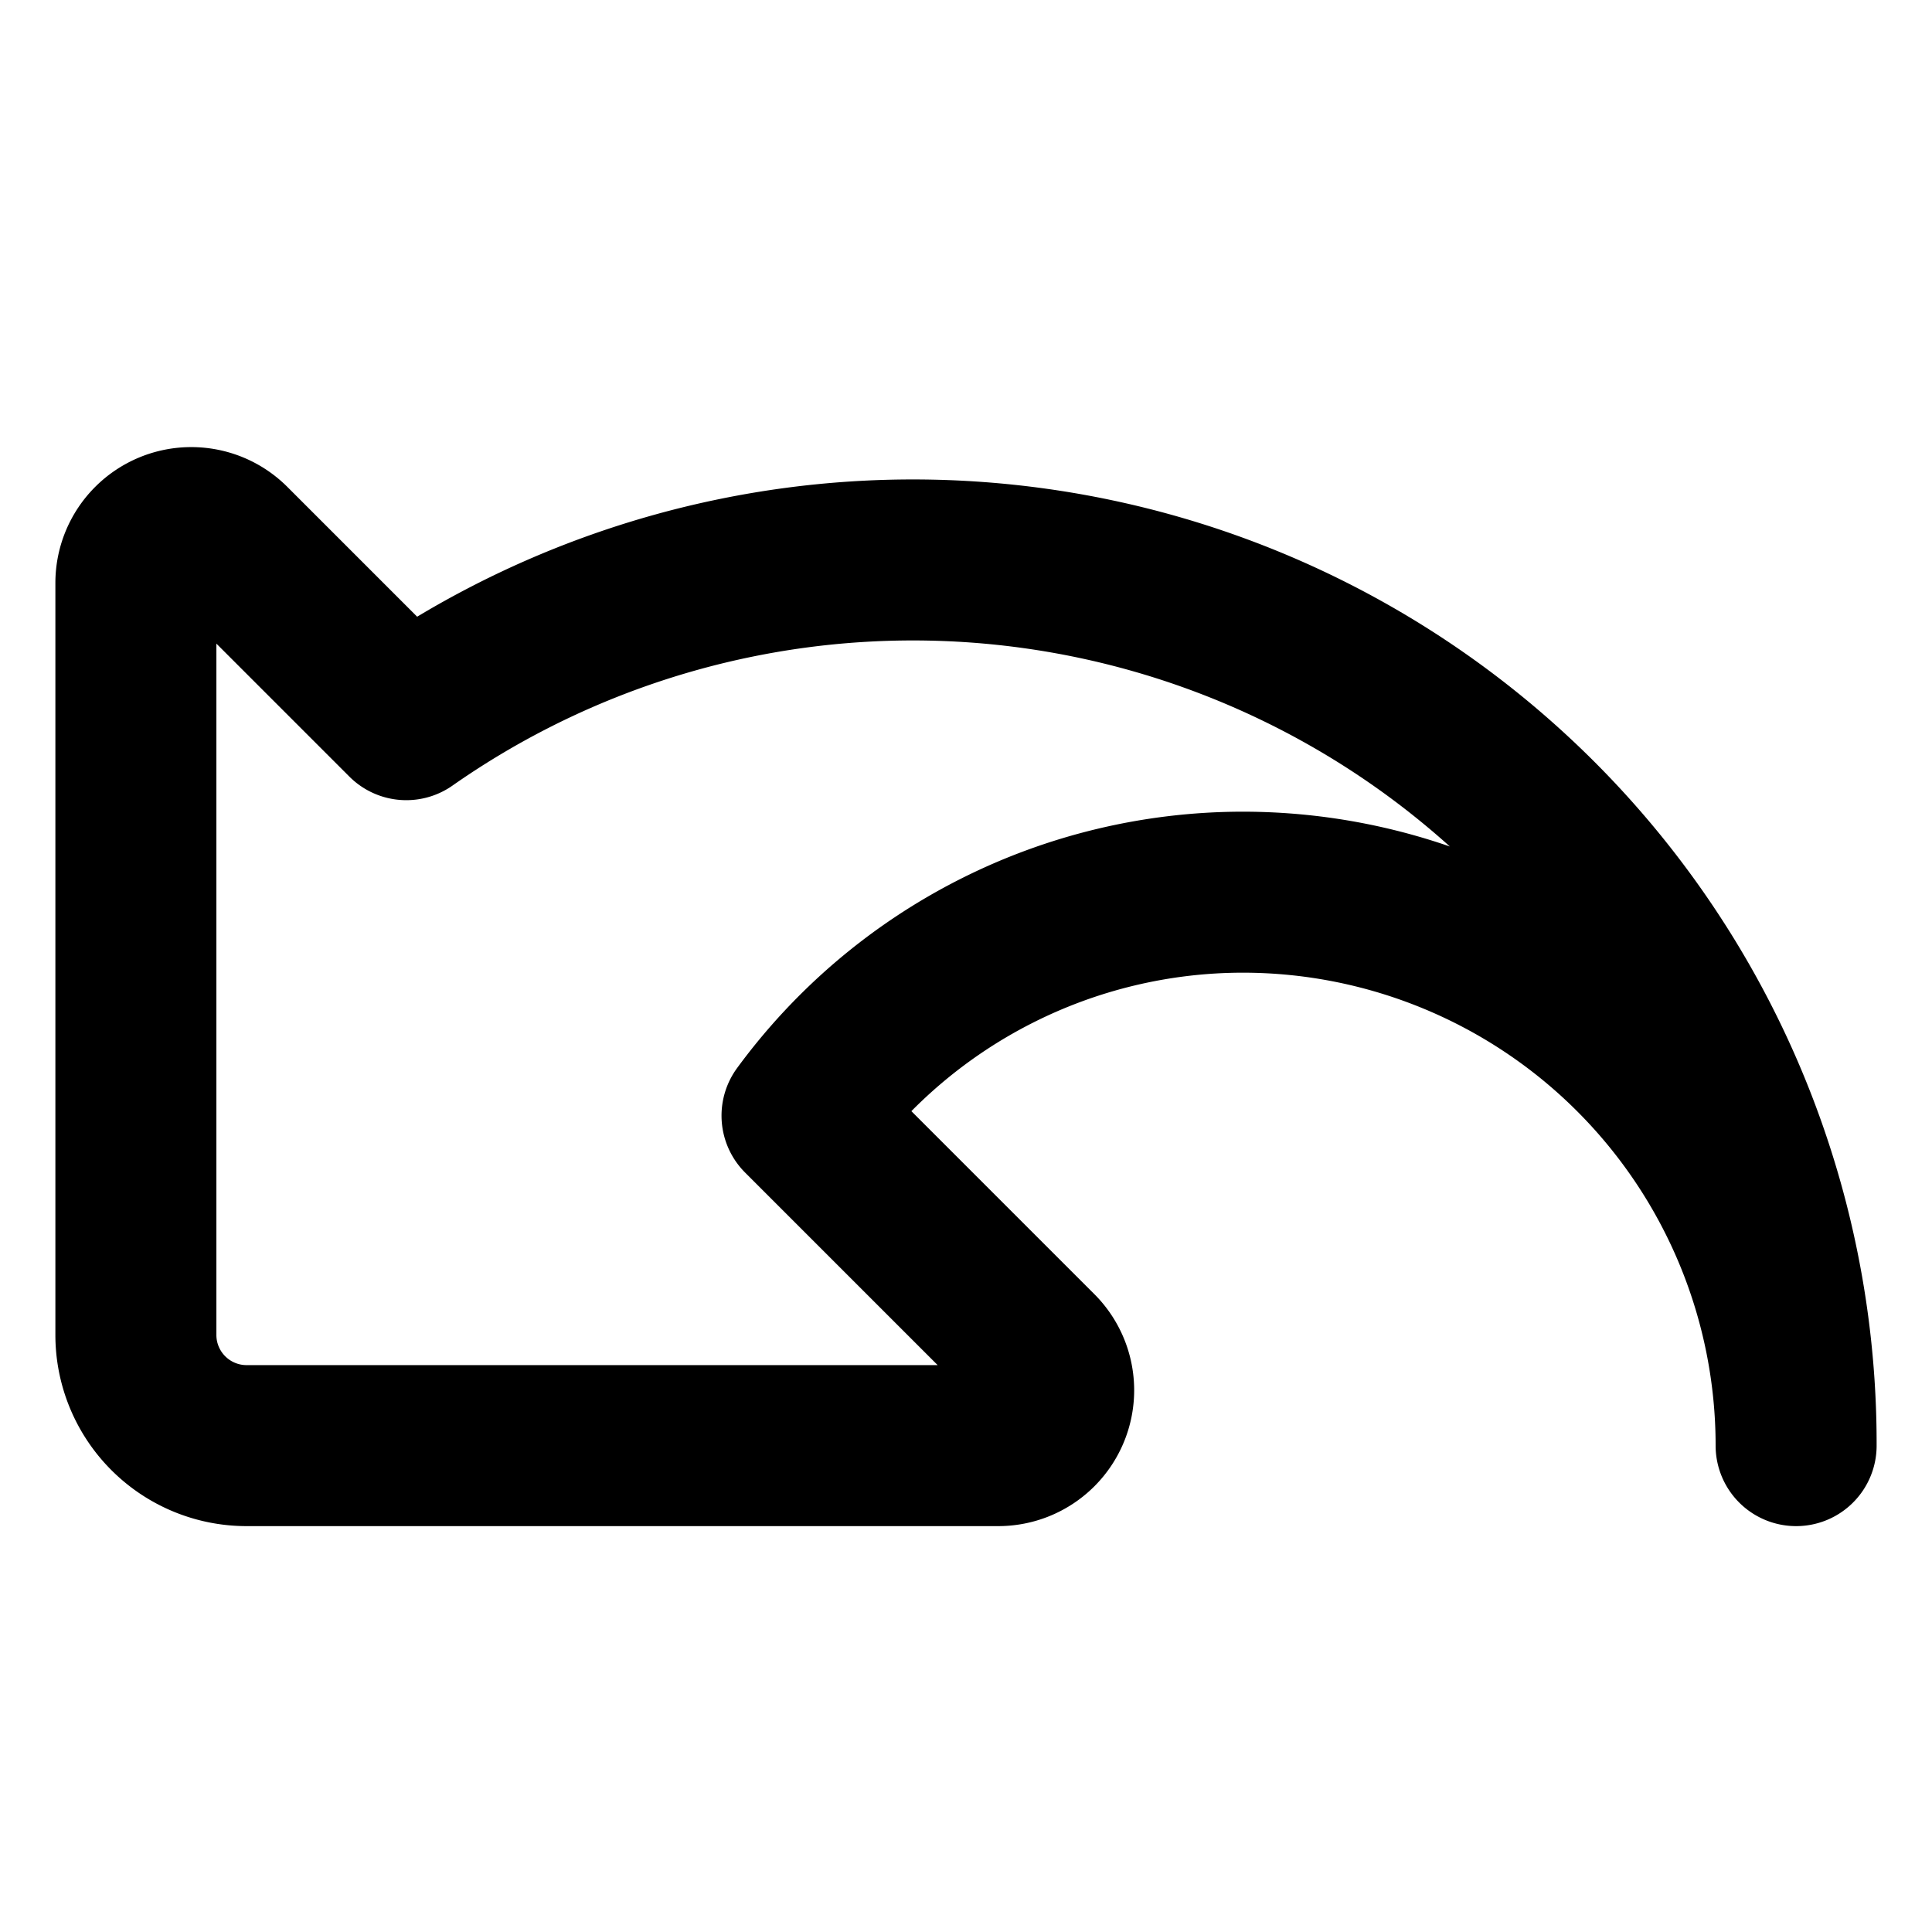 <svg viewBox="-1 -1 24 24" xmlns="http://www.w3.org/2000/svg"><path d="M4.047 7.94A10.972 10.972 0 0 1 21.312 16.958a6.875 6.875 0 0 0 -6.875 -6.875 6.796 6.796 0 0 0 -5.474 2.776l2.926 2.926a0.688 0.688 0 0 1 -0.487 1.173H2.062A1.375 1.375 0 0 1 0.688 15.583V6.241a0.688 0.688 0 0 1 1.173 -0.487Z" fill="none" stroke="currentColor" stroke-linecap="round" stroke-linejoin="round" stroke-width="2"></path></svg>
